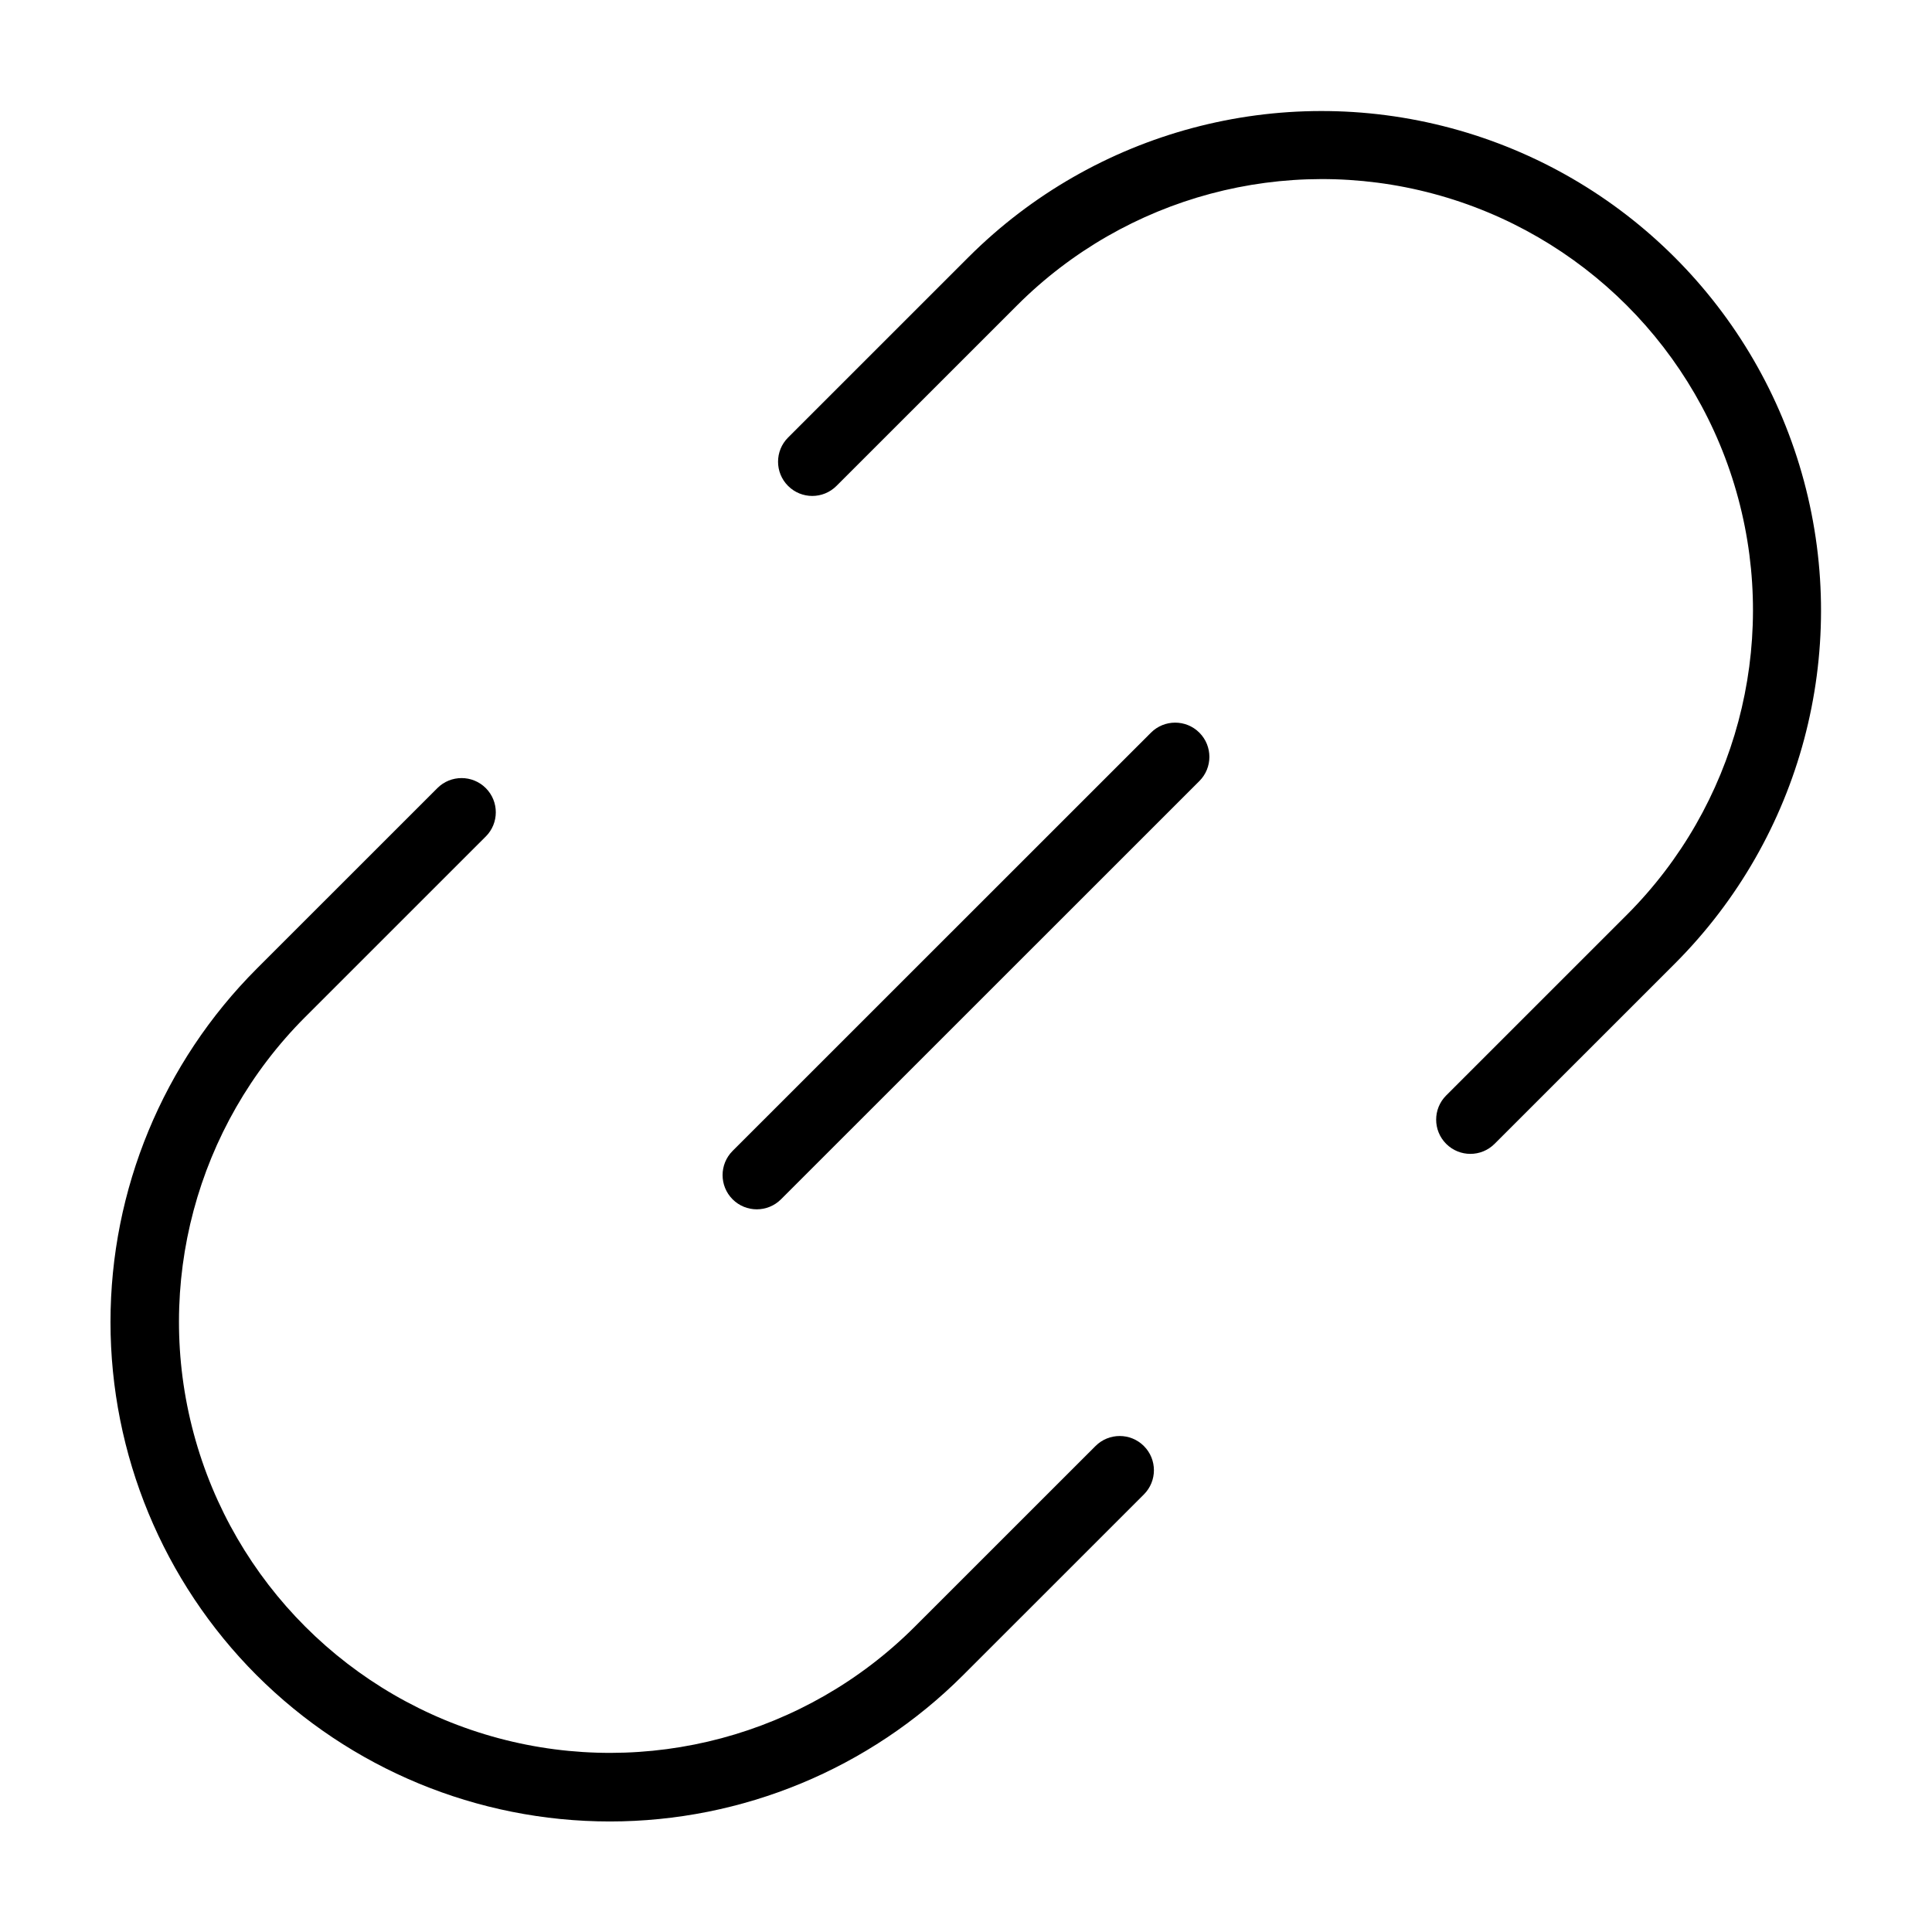 <?xml version="1.0" encoding="UTF-8"?>
<!-- Uploaded to: SVG Repo, www.svgrepo.com, Generator: SVG Repo Mixer Tools -->
<svg fill="#000000" width="800px" height="800px" version="1.1" viewBox="144 144 512 512" xmlns="http://www.w3.org/2000/svg">
 <path d="m338.15 449 110.87-110.84-0.004 0.004c3.543-3.543 9.285-3.543 12.828 0 3.539 3.539 3.539 9.285 0 12.824l-110.87 110.84c-3.543 3.539-9.285 3.539-12.828 0-3.539-3.543-3.539-9.285 0.004-12.828zm14.699-189.05c-3.543 3.543-3.543 9.285 0 12.824 3.539 3.543 9.281 3.543 12.824 0l47.914-47.898c28.863-28.832 70.906-40.082 110.31-29.52 39.402 10.559 70.184 41.332 80.754 80.73 10.574 39.402-0.664 81.449-29.484 110.32l-47.914 47.902c-3.543 3.539-3.543 9.281 0 12.824 3.539 3.543 9.281 3.543 12.824 0l47.914-47.902c33.34-33.465 46.324-82.16 34.062-127.78-12.258-45.617-47.898-81.25-93.52-93.496-45.625-12.246-94.316 0.746-127.77 34.094zm-140.85 327.99c24.832 24.824 58.504 38.766 93.617 38.766 35.109 0 68.781-13.941 93.613-38.766l47.914-47.902c3.543-3.539 3.543-9.281 0-12.824-3.539-3.543-9.281-3.543-12.824 0l-47.914 47.898c-28.863 28.832-70.906 40.082-110.31 29.523-39.406-10.562-70.184-41.336-80.758-80.734-10.574-39.398 0.664-81.449 29.484-110.32l47.914-47.902 0.004 0.004c3.539-3.543 3.539-9.285 0-12.828-3.543-3.539-9.285-3.543-12.828 0l-47.914 47.902c-24.793 24.836-38.715 58.496-38.715 93.59s13.922 68.754 38.715 93.594z"/>
</svg>